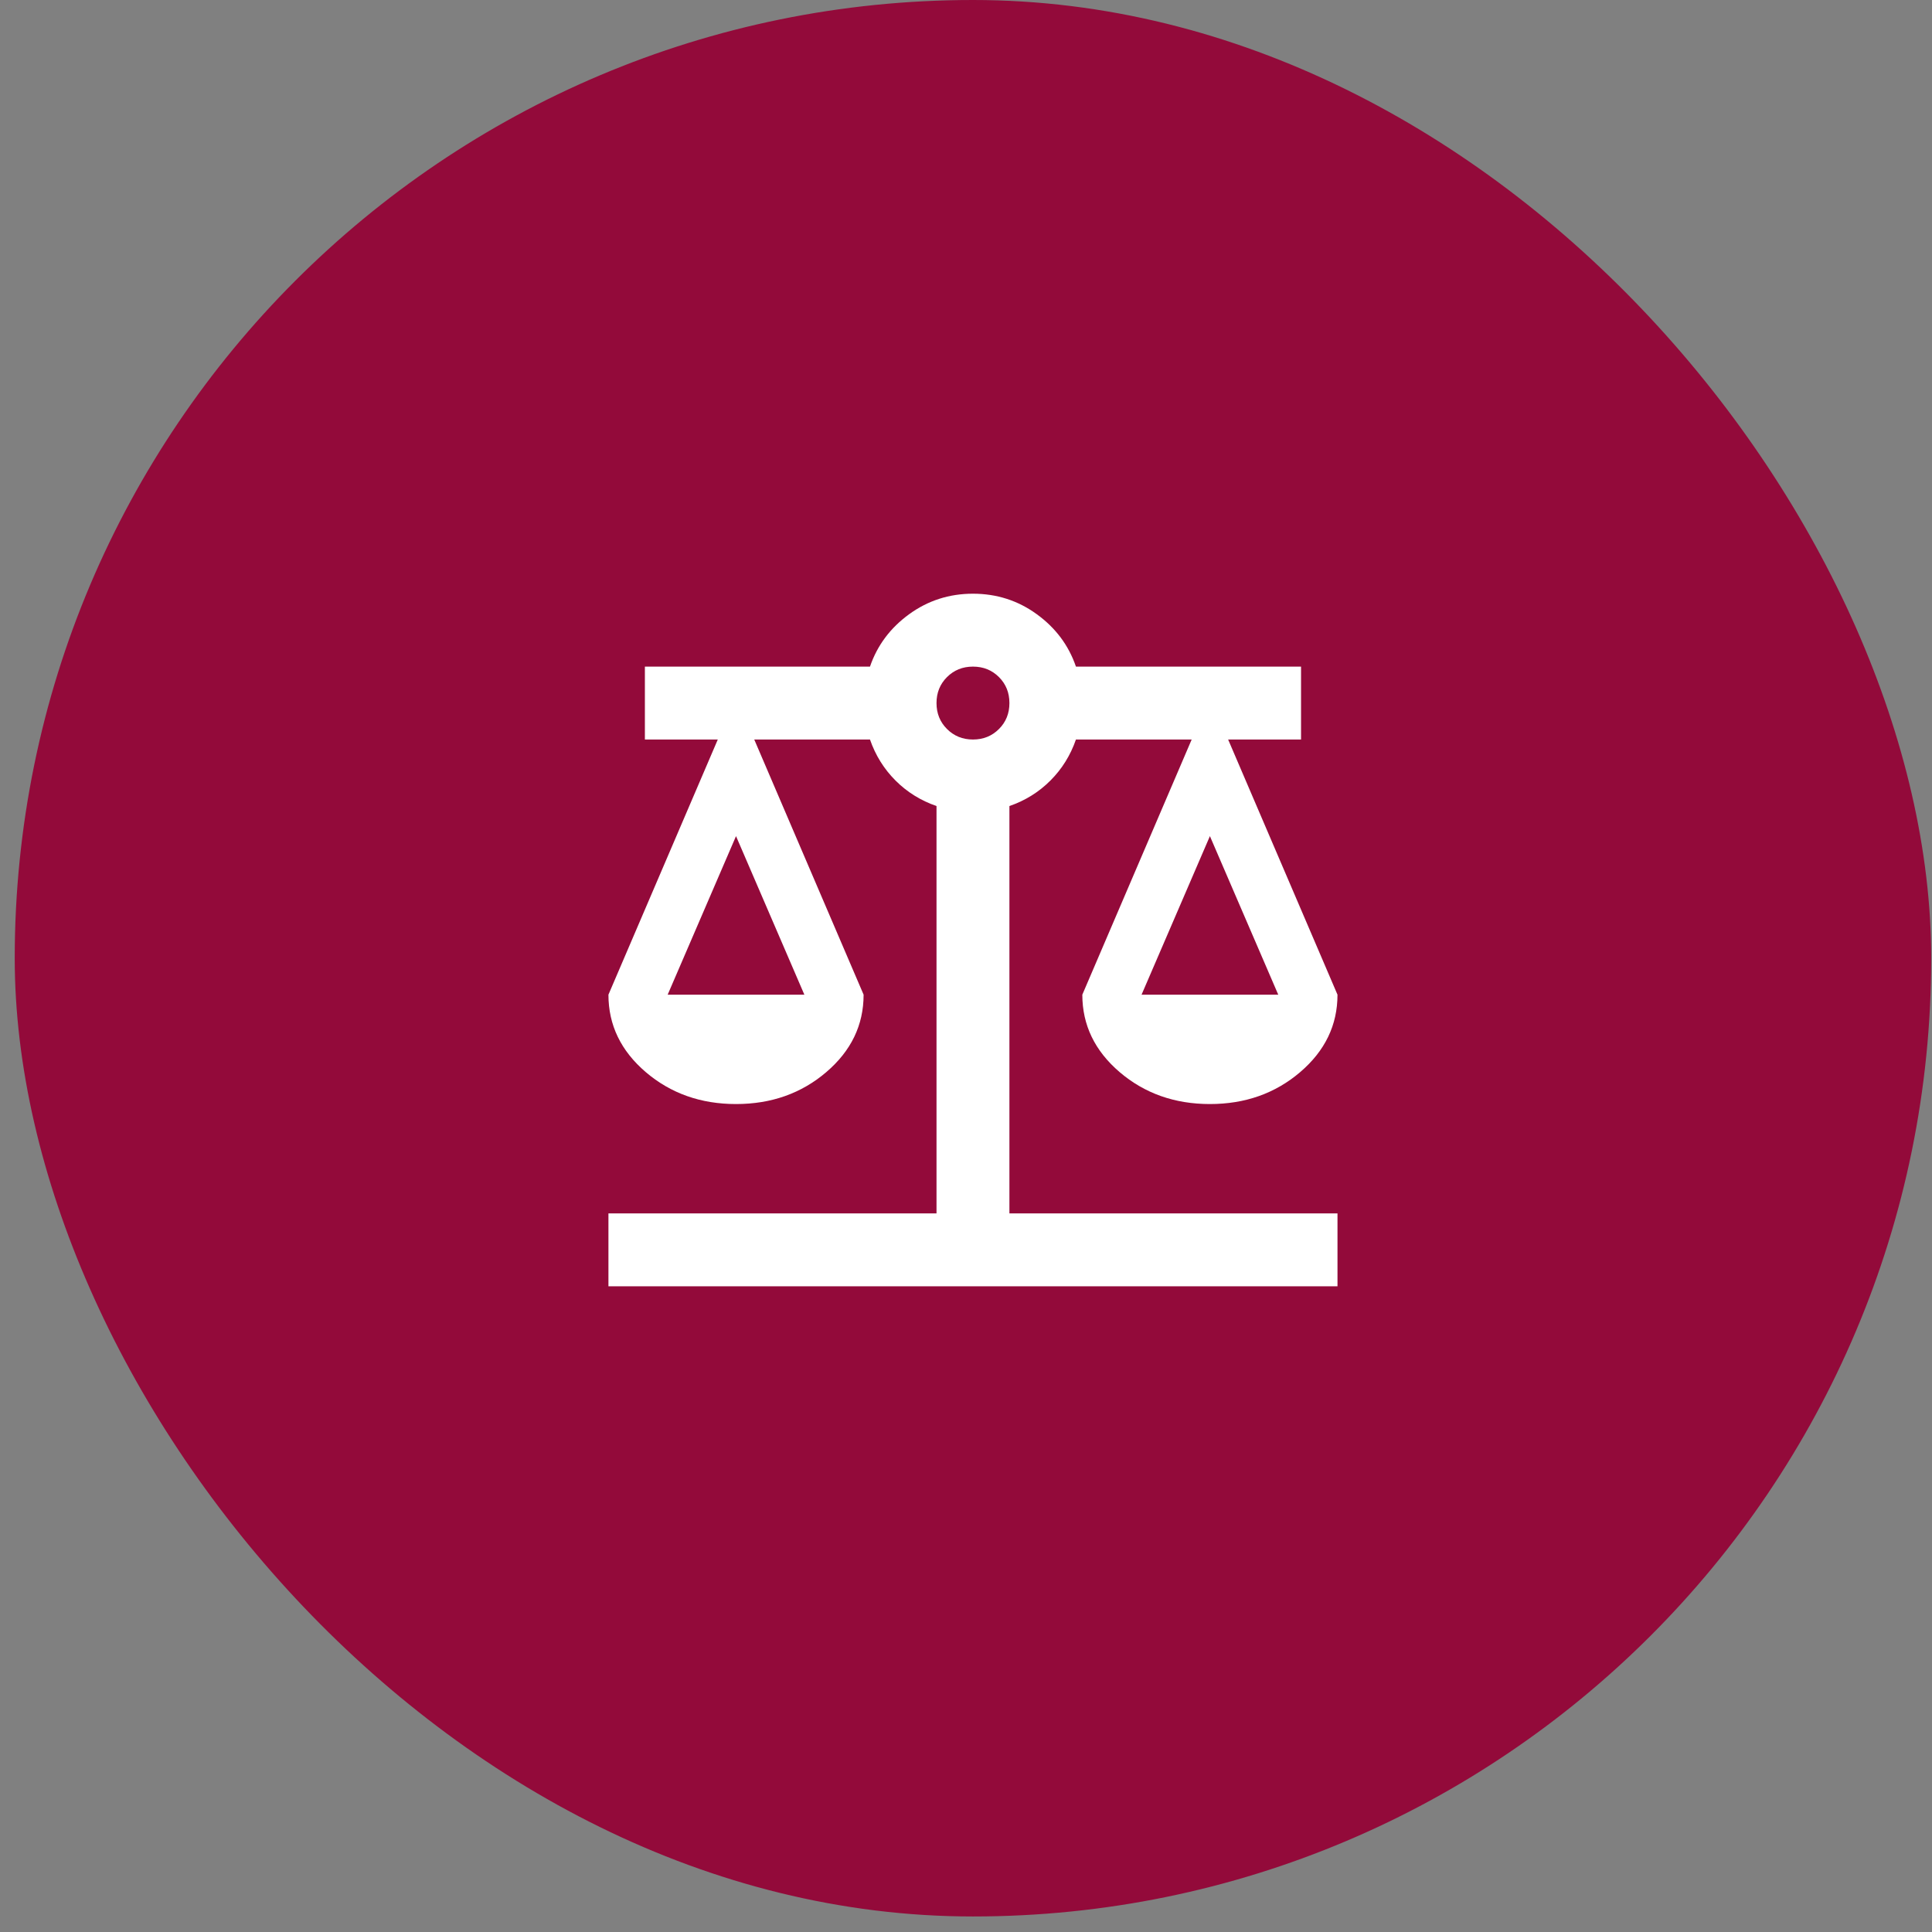 <svg width="53" height="53" viewBox="0 0 53 53" fill="none" xmlns="http://www.w3.org/2000/svg">
<rect x="0" y="0" width="53" height="53" fill="#808080" stroke="none"/>
<rect x="0.404" width="52.574" height="52.574" rx="26.287" fill="#930A3A"/>
<mask id="mask0_12636_2141" style="mask-type:alpha" maskUnits="userSpaceOnUse" x="14" y="14" width="25" height="25">
<rect x="14.691" y="14.287" width="24" height="24" fill="#D9D9D9"/>
</mask>
<g mask="url(#mask0_12636_2141)">
<path d="M16.691 35.287V33.287H25.691V22.112C25.258 21.962 24.883 21.729 24.566 21.412C24.25 21.095 24.016 20.72 23.866 20.287H20.691L23.691 27.287C23.691 28.12 23.35 28.828 22.666 29.412C21.983 29.995 21.158 30.287 20.191 30.287C19.225 30.287 18.4 29.995 17.716 29.412C17.033 28.828 16.691 28.12 16.691 27.287L19.691 20.287H17.691V18.287H23.866C24.066 17.703 24.425 17.224 24.941 16.849C25.458 16.474 26.041 16.287 26.691 16.287C27.341 16.287 27.925 16.474 28.441 16.849C28.958 17.224 29.316 17.703 29.516 18.287H35.691V20.287H33.691L36.691 27.287C36.691 28.12 36.35 28.828 35.666 29.412C34.983 29.995 34.158 30.287 33.191 30.287C32.225 30.287 31.4 29.995 30.716 29.412C30.033 28.828 29.691 28.12 29.691 27.287L32.691 20.287H29.516C29.366 20.72 29.133 21.095 28.816 21.412C28.5 21.729 28.125 21.962 27.691 22.112V33.287H36.691V35.287H16.691ZM31.316 27.287H35.066L33.191 22.937L31.316 27.287ZM18.316 27.287H22.066L20.191 22.937L18.316 27.287ZM26.691 20.287C26.975 20.287 27.212 20.191 27.404 19.999C27.596 19.808 27.691 19.57 27.691 19.287C27.691 19.003 27.596 18.766 27.404 18.574C27.212 18.383 26.975 18.287 26.691 18.287C26.408 18.287 26.171 18.383 25.979 18.574C25.787 18.766 25.691 19.003 25.691 19.287C25.691 19.57 25.787 19.808 25.979 19.999C26.171 20.191 26.408 20.287 26.691 20.287Z" fill="white"/>
</g>
</svg>
